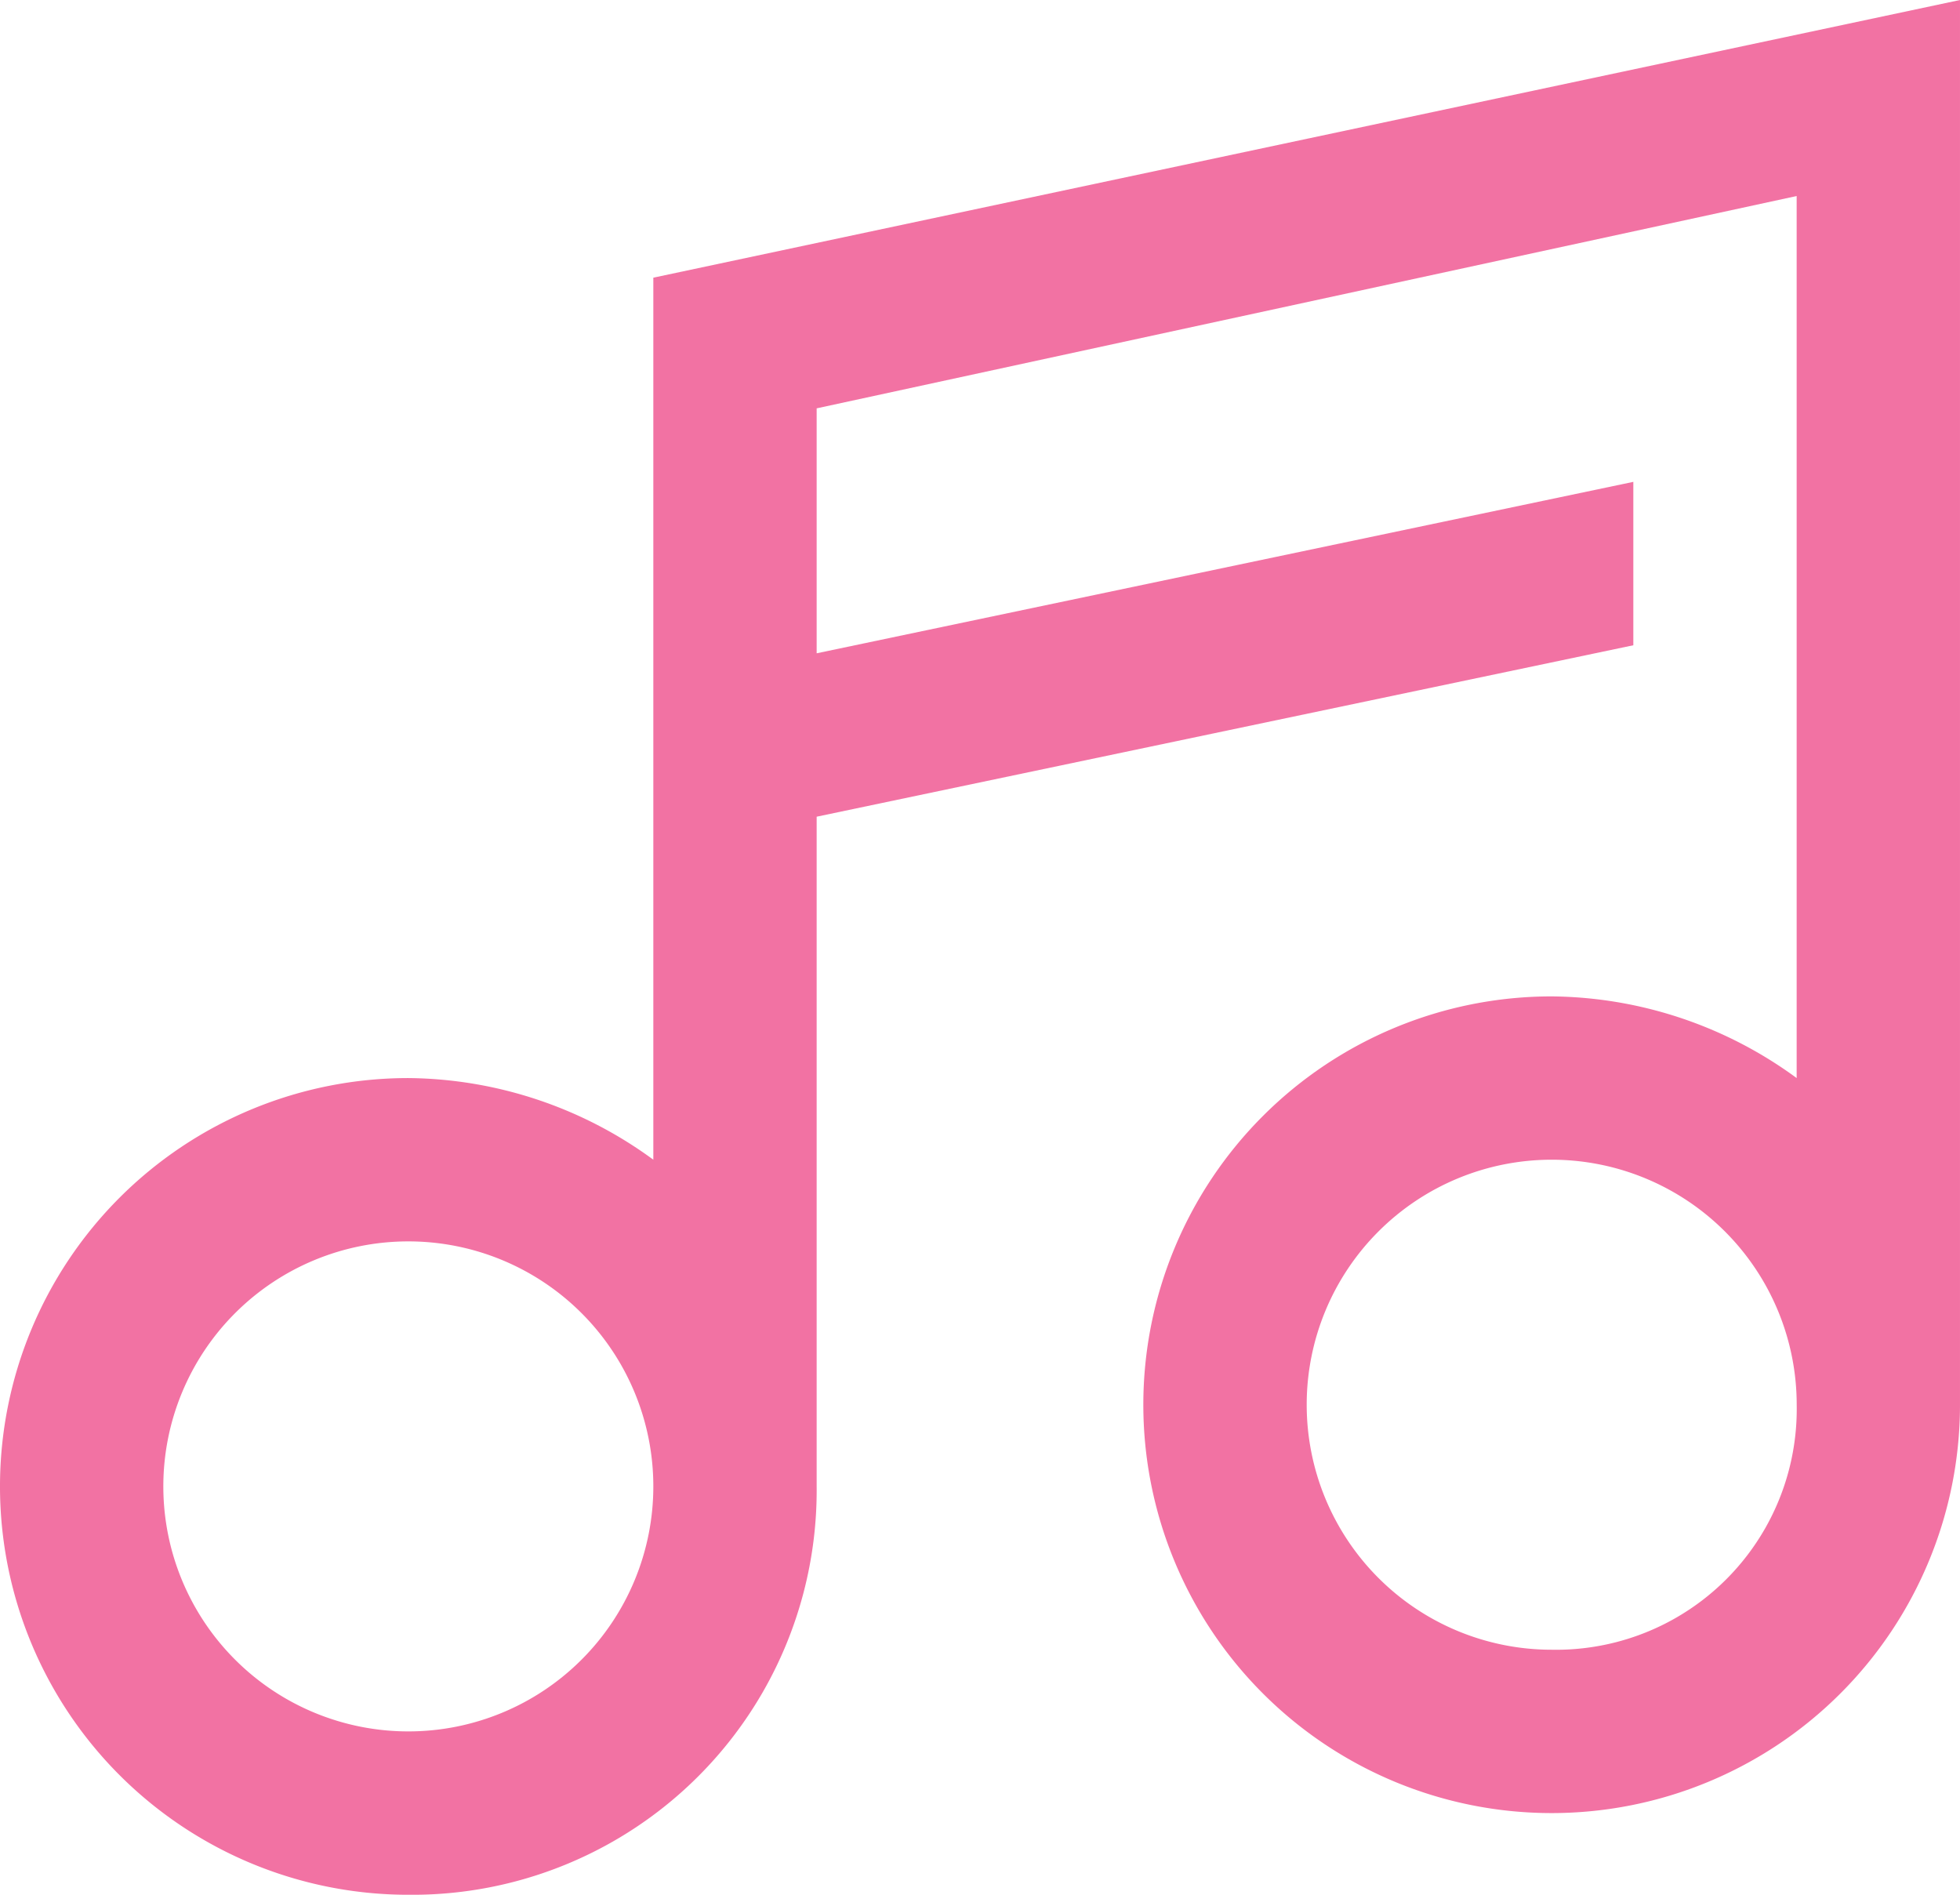 <svg xmlns="http://www.w3.org/2000/svg" width="148.624" height="143.67" viewBox="0 0 148.624 143.67">
  <g id="musical-note" transform="translate(0 -8.555)">
    <g id="Group_203" data-name="Group 203" transform="translate(0 8.555)">
      <path id="Path_238" data-name="Path 238" d="M49.541,29.61V96.491A31.84,31.84,0,0,0,30.963,90.3a30.963,30.963,0,1,0,0,61.927,30.663,30.663,0,0,0,30.963-30.963V70.482l61.927-13V45.092l-61.927,13V39.518l74.312-16.1V90.3a31.84,31.84,0,0,0-18.578-6.193,30.963,30.963,0,1,0,30.963,30.963V8.555ZM30.963,139.84a18.578,18.578,0,1,1,0-37.156,18.578,18.578,0,1,1,0,37.156Zm86.7-6.193a18.578,18.578,0,1,1,18.578-18.578A18.246,18.246,0,0,1,117.661,133.647Z" transform="translate(0 -8.555)" fill="#f272a3"/>
    </g>
  </g>
</svg>
